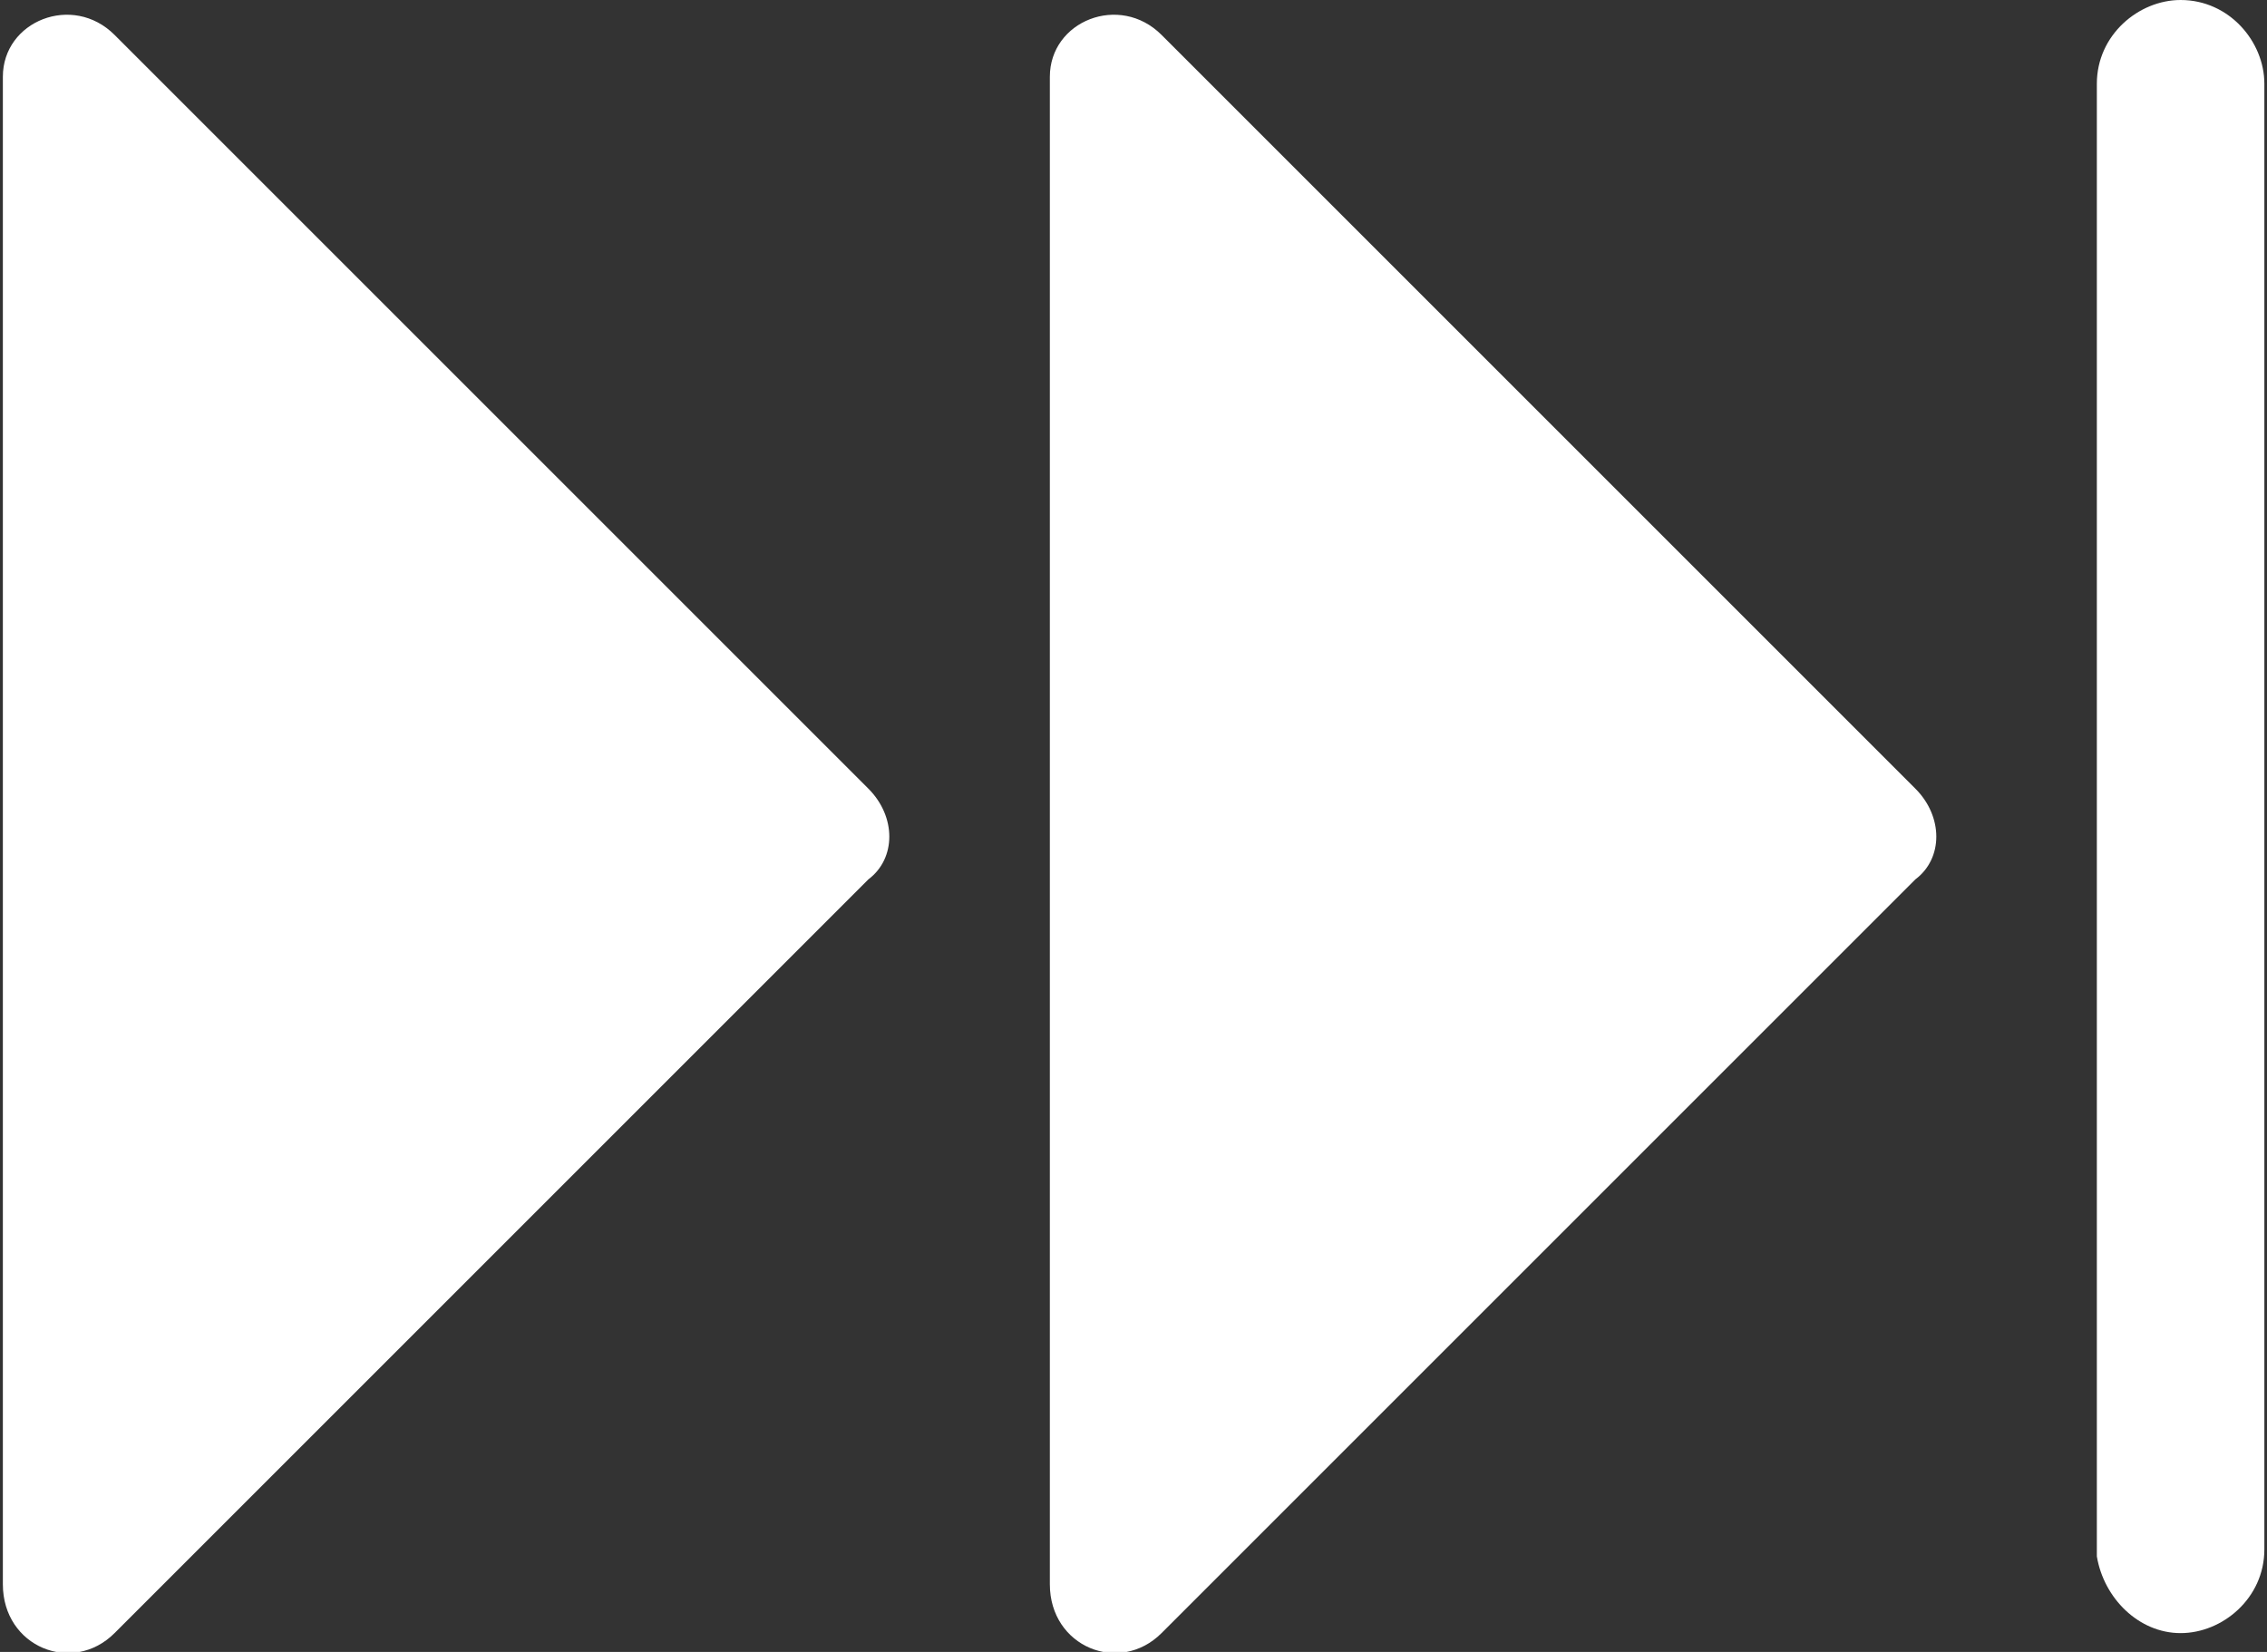 <?xml version="1.0" encoding="utf-8"?>
<!-- Generator: Adobe Illustrator 14.0.0, SVG Export Plug-In  -->
<!DOCTYPE svg PUBLIC "-//W3C//DTD SVG 1.1//EN" "http://www.w3.org/Graphics/SVG/1.1/DTD/svg11.dtd">
<svg version="1.1"
	 xmlns="http://www.w3.org/2000/svg" xmlns:xlink="http://www.w3.org/1999/xlink" xmlns:a="http://ns.adobe.com/AdobeSVGViewerExtensions/3.0/"
	 x="0px" y="0px" width="907px" height="661px" viewBox="-1.145 0 907 661" enable-background="new -1.145 0 907 661"
	 xml:space="preserve">
<rect x="-1.145" y="0" width="907" height="661" fill="#333333" stroke="none"/>
<defs>
</defs>
<path fill="#FFFFFF" d="M871.291,653.464L871.291,653.464c16.754,0,33.51-13.962,33.51-33.51V33.513
	C904.8,16.755,890.837,0,871.291,0l0,0c-16.758,0-33.512,13.962-33.512,33.513v589.234
	C840.57,639.502,854.533,653.464,871.291,653.464z"/>
<path fill="#FFFFFF" d="M44.683,13.962l301.599,301.602c11.17,11.17,11.17,27.925,0,36.302L44.683,653.464
	C27.928,670.225,0,659.049,0,633.917v-603.2C0,8.377,27.928-2.792,44.683,13.962z"/>
<path fill="#FFFFFF" d="M463.572,13.962l301.6,301.602c11.17,11.17,11.17,27.925,0,36.302l-301.6,301.598
	c-16.755,16.761-44.683,5.585-44.683-19.547v-603.2C418.889,8.377,446.816-2.792,463.572,13.962z"/>
</svg>
